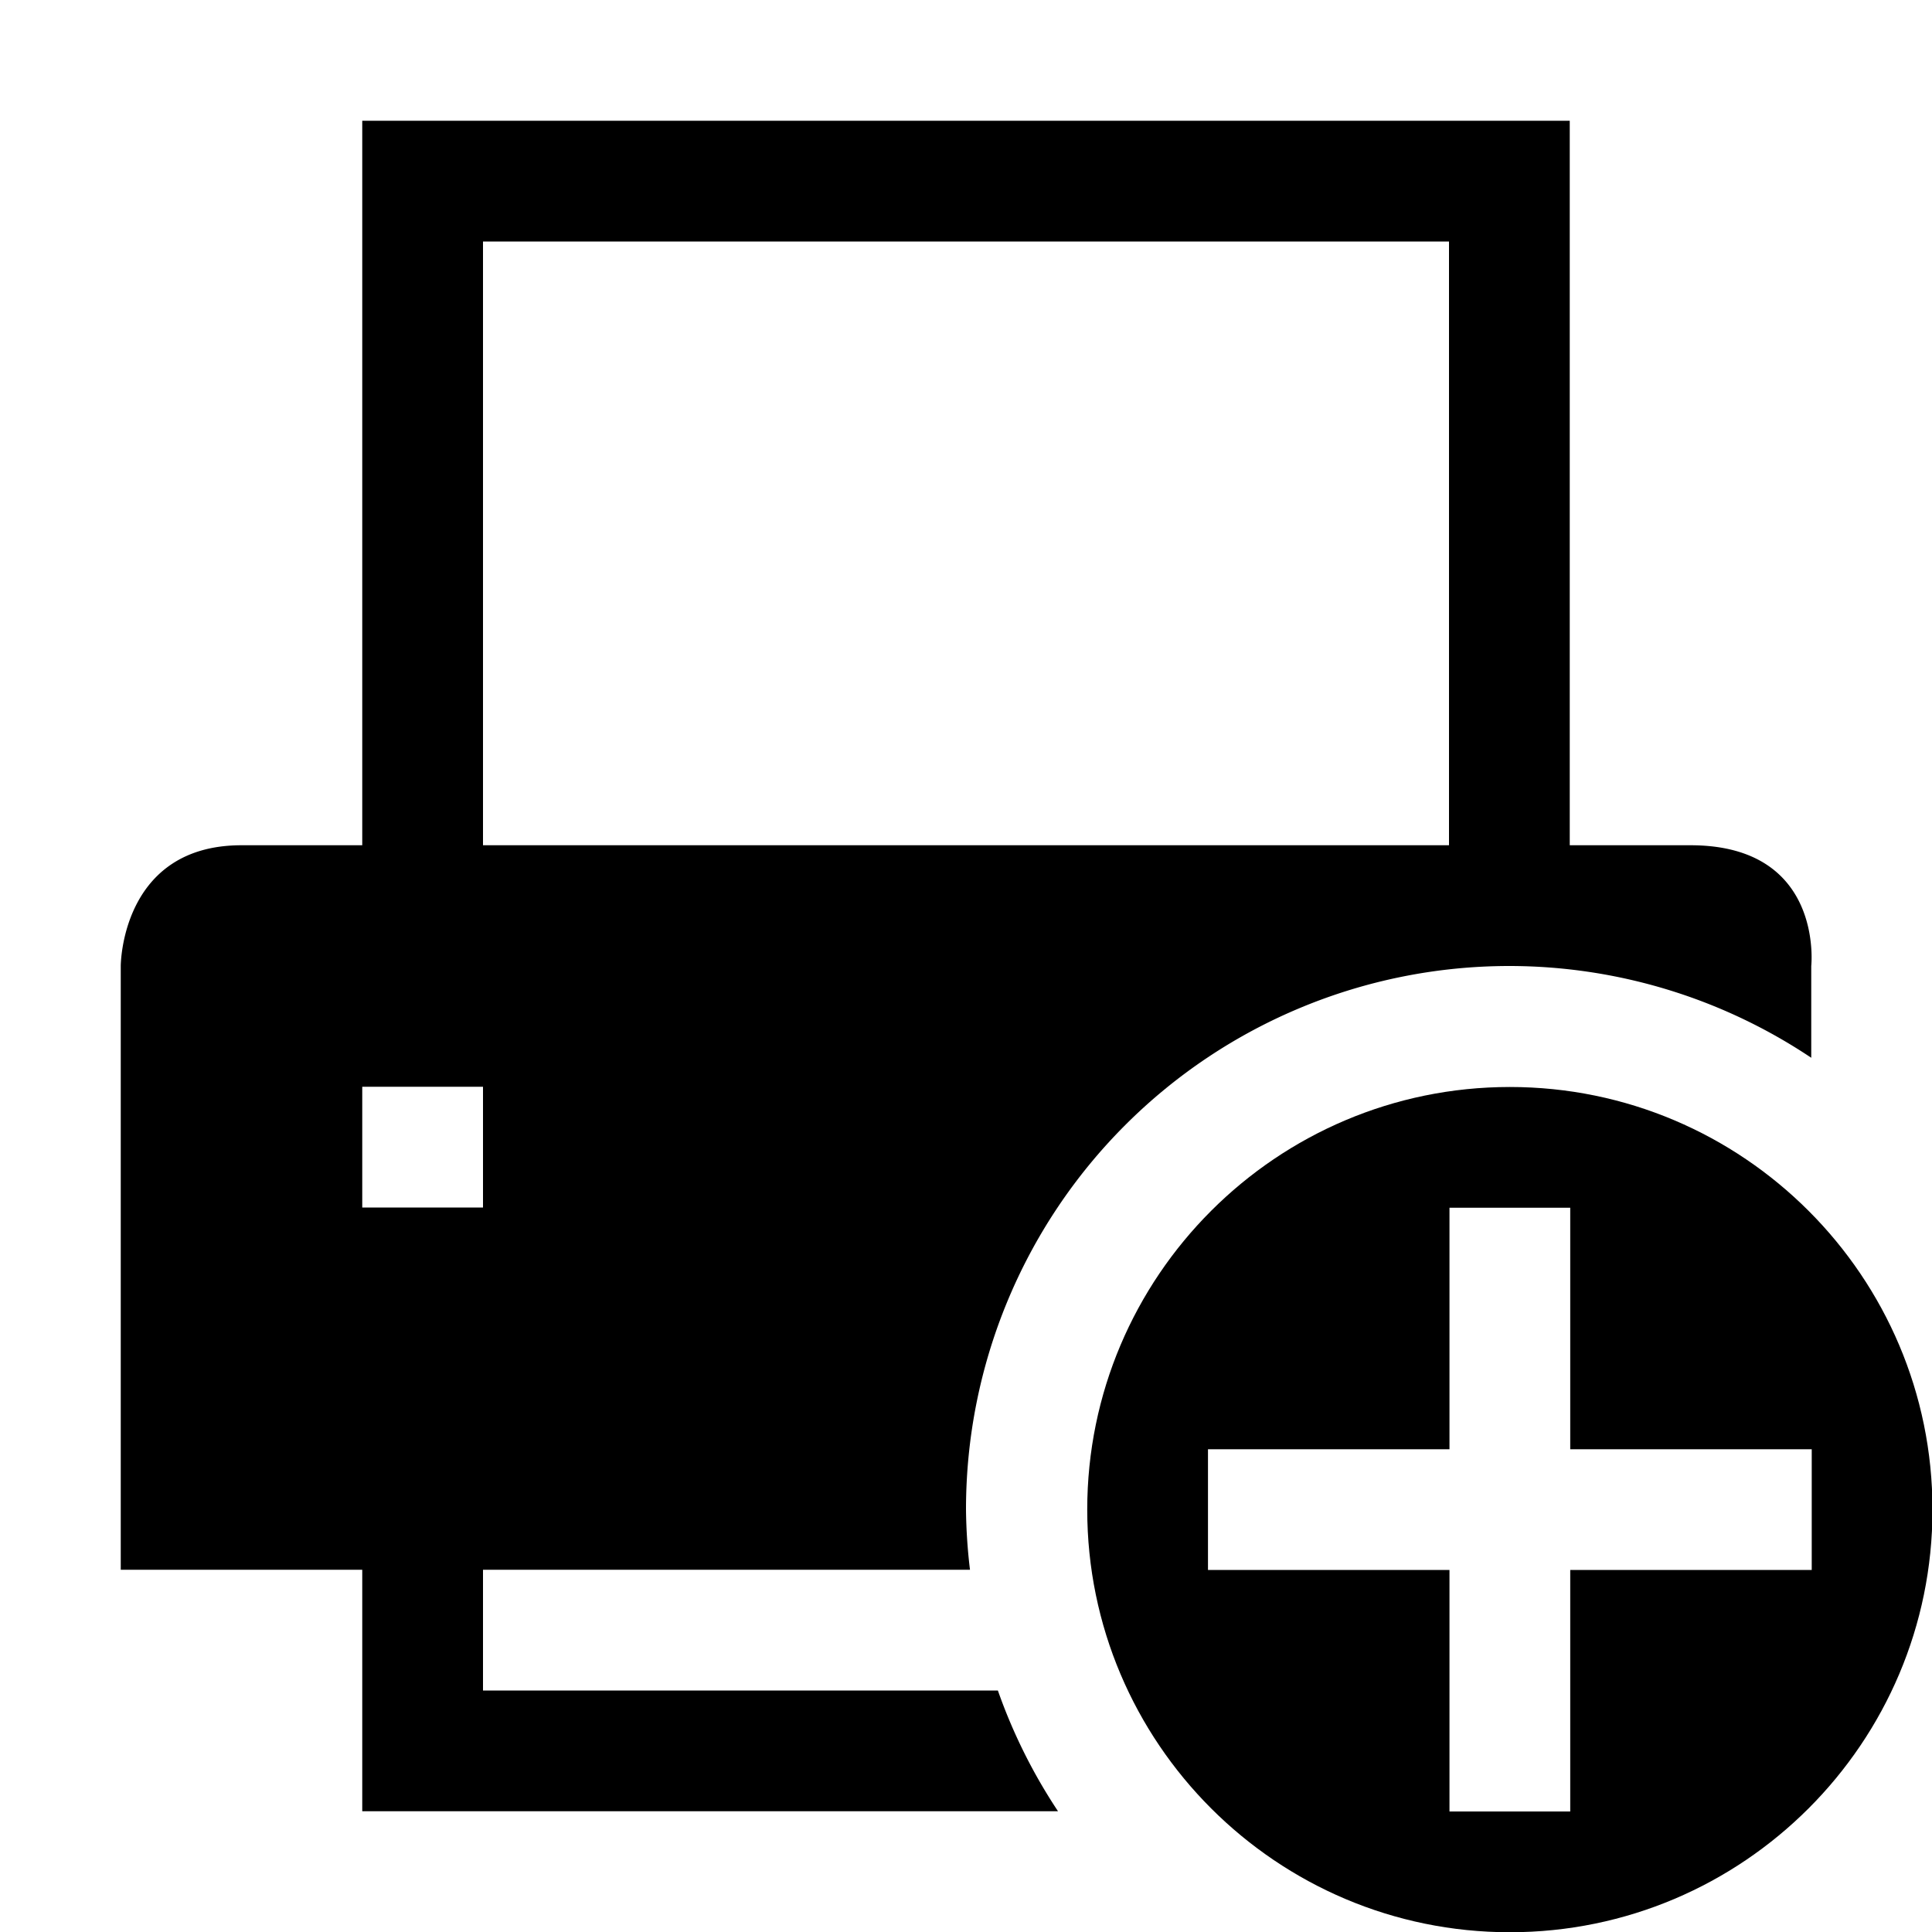 <svg width="16" height="16" version="1.1">
 <defs>
  <style id="current-color-scheme" type="text/css">.ColorScheme-Text { color:#dedede; } .ColorScheme-Highlight { color:#5294e2; }</style>
 </defs>
 <path d="m3 1v6h-1c-1 0-1 1-1 1v5h2v2h5.762a4.5 4.5 0 0 1-0.498-1h-4.264v-1h4.033a4.5 4.5 0 0 1-0.033-0.5 4.5 4.5 0 0 1 4.5-4.5 4.5 4.5 0 0 1 2.5 0.76v-0.76s0.108-1-1-1h-1v-6h-10zm1 1h8v5h-8zm-1 7h1v1h-1z" class="ColorScheme-Text" fill="currentColor"/>
 <path class="ColorScheme-Highlight" d="m12.504 9.002c-1.931 0-3.5 1.569-3.5 3.5s1.569 3.5 3.5 3.5 3.5-1.569 3.5-3.5-1.569-3.5-3.5-3.5zm-0.5 1h1v2h2v1h-2v2h-1v-2h-2v-1h2v-2z" fill="currentColor"/>
</svg>
